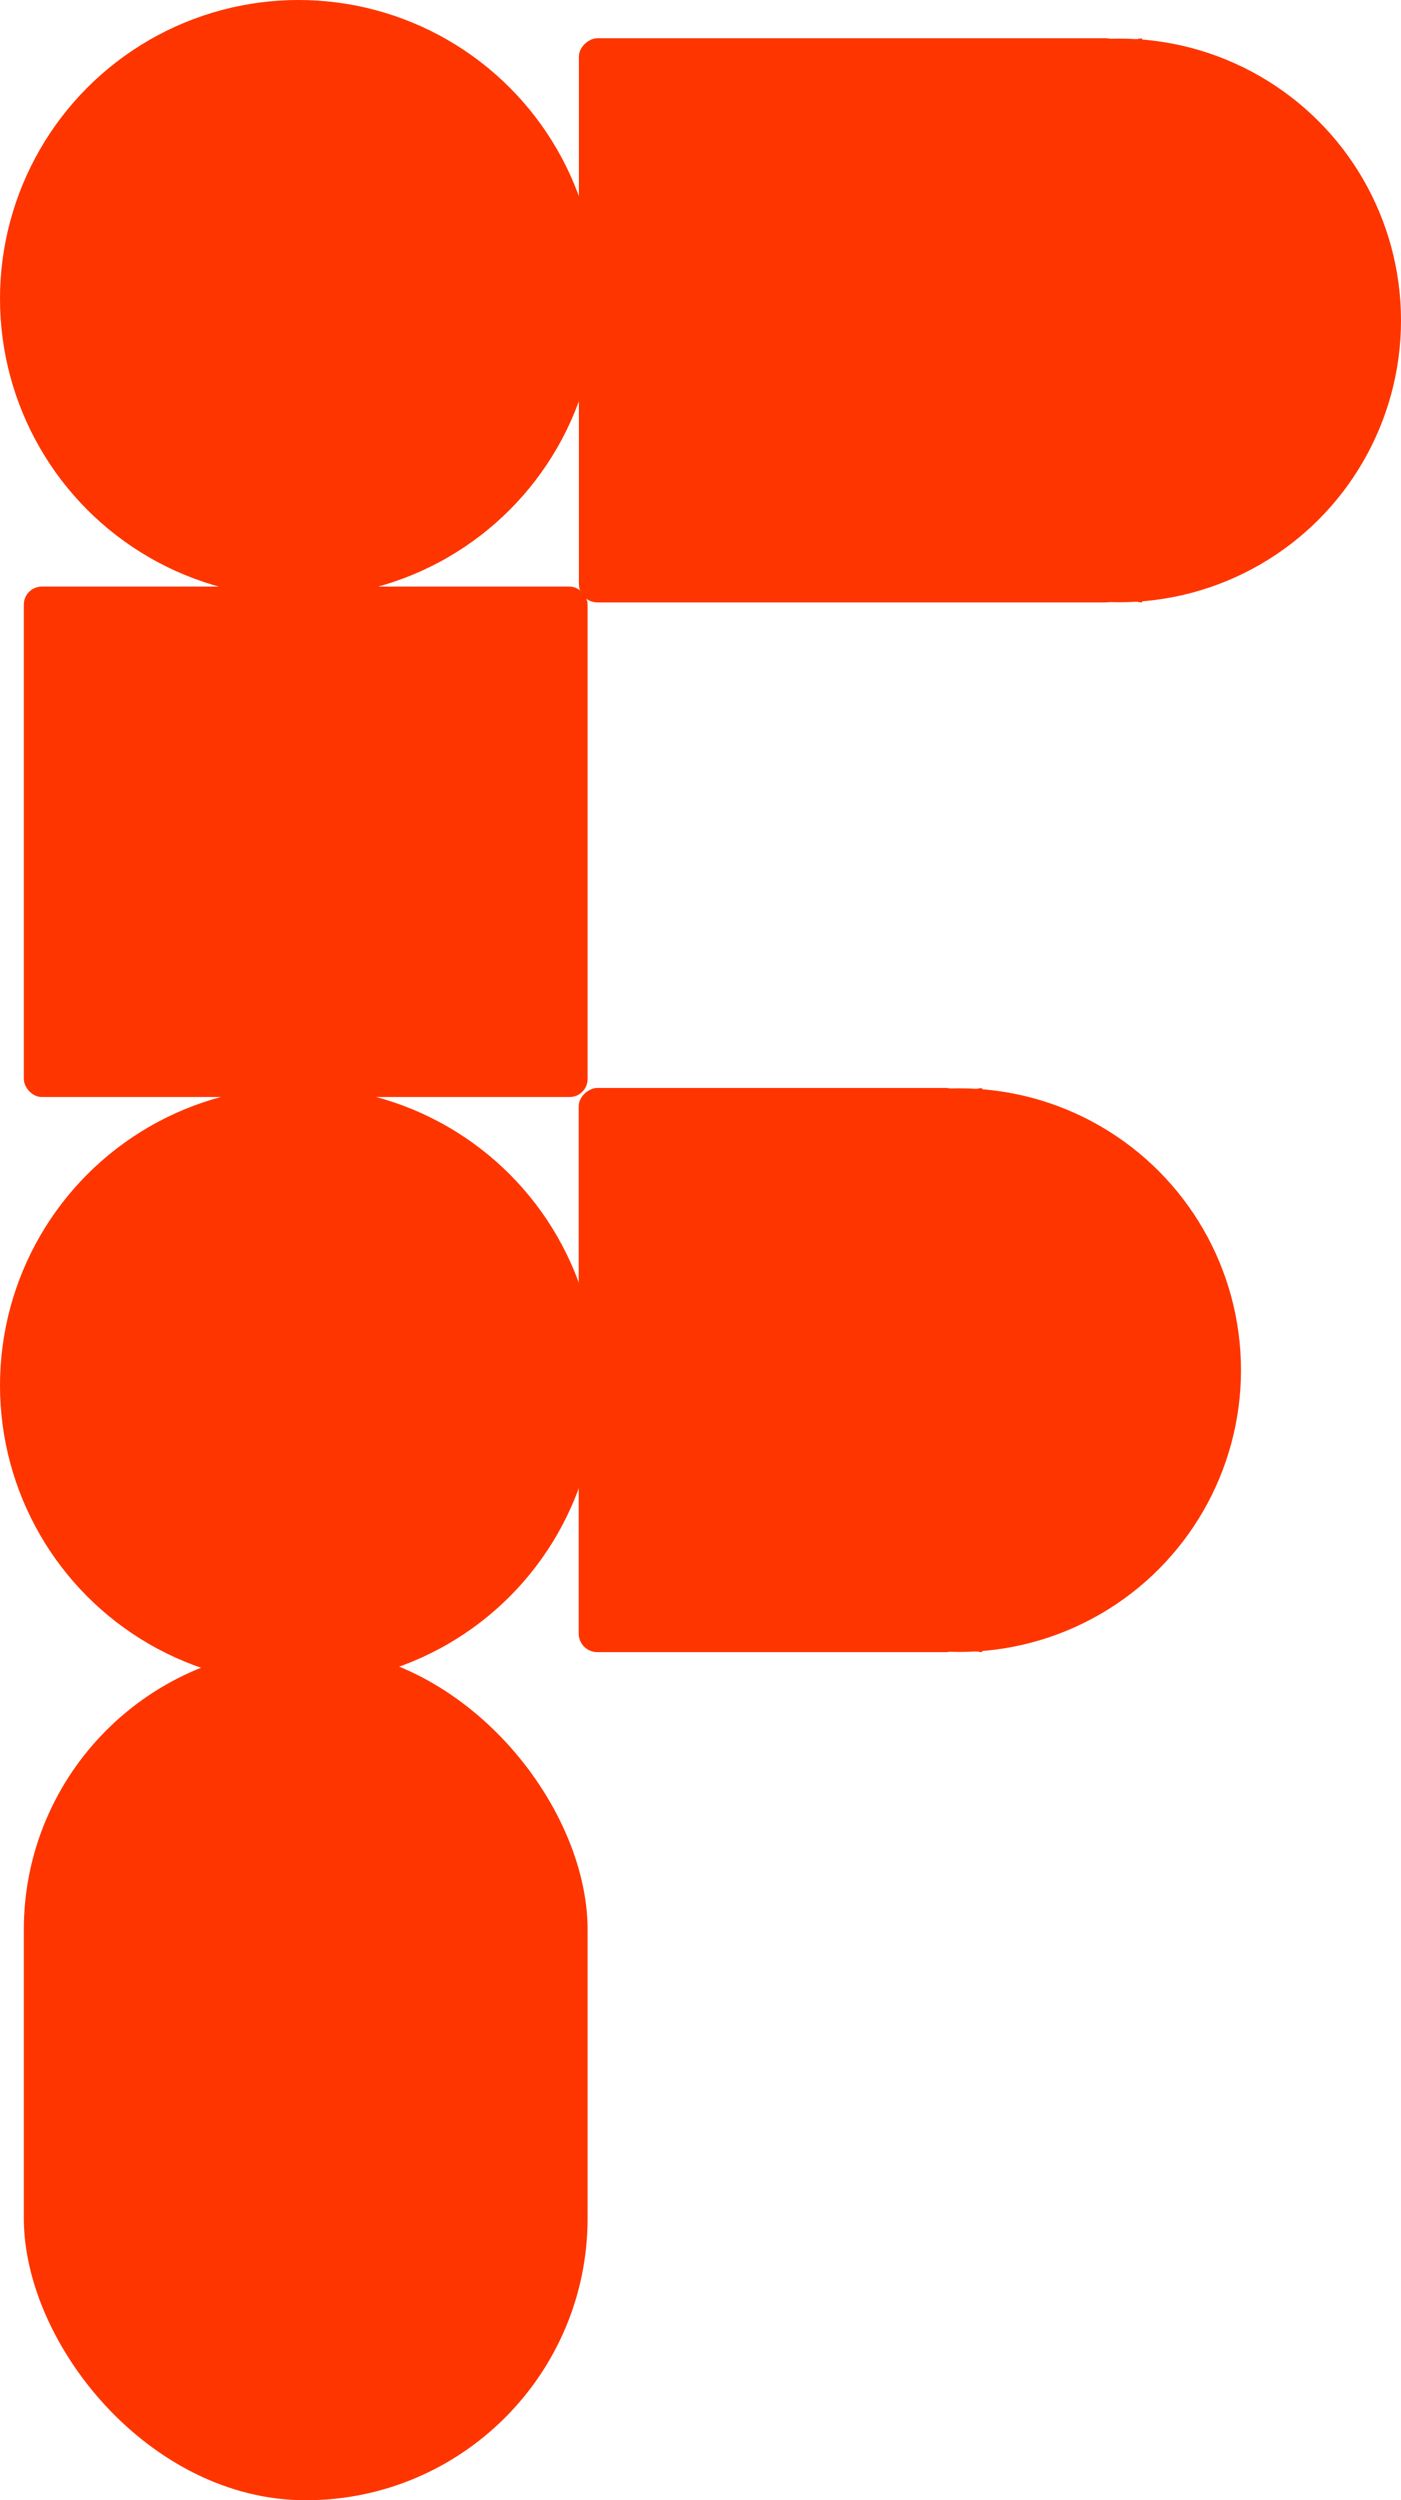 <?xml version="1.0" encoding="UTF-8"?><svg id="Layer_1" xmlns="http://www.w3.org/2000/svg" viewBox="0 0 78.8 140.53"><defs><style>.cls-1{fill:#ff3500;}</style></defs><rect class="cls-1" x="1.35" y="92.61" width="31.71" height="47.92" rx="15.85" ry="15.85" transform="translate(34.4 233.14) rotate(180)"/><rect class="cls-1" x="1.35" y="32.96" width="31.71" height="28.69" rx="1.01" ry="1.01" transform="translate(34.4 94.62) rotate(180)"/><rect class="cls-1" x="32.04" y="2.67" width="31.71" height="30.68" rx="1.04" ry="1.04" transform="translate(29.89 65.9) rotate(-90)"/><path class="cls-1" d="M64.24,33.86c-.57,0-1.04-.47-1.04-1.04V3.2c0-.57.47-1.04,1.04-1.04"/><circle class="cls-1" cx="16.79" cy="77.87" r="16.79"/><circle class="cls-1" cx="16.79" cy="16.79" r="16.79"/><circle class="cls-1" cx="62.96" cy="18.01" r="15.84"/><rect class="cls-1" x="27.54" y="66.17" width="31.71" height="21.68" rx="1.04" ry="1.04" transform="translate(-33.62 120.4) rotate(-90)"/><path class="cls-1" d="M55.24,92.86c-.57,0-1.04-.47-1.04-1.04v-29.62c0-.57.47-1.04,1.04-1.04"/><circle class="cls-1" cx="53.96" cy="77.01" r="15.84"/></svg>